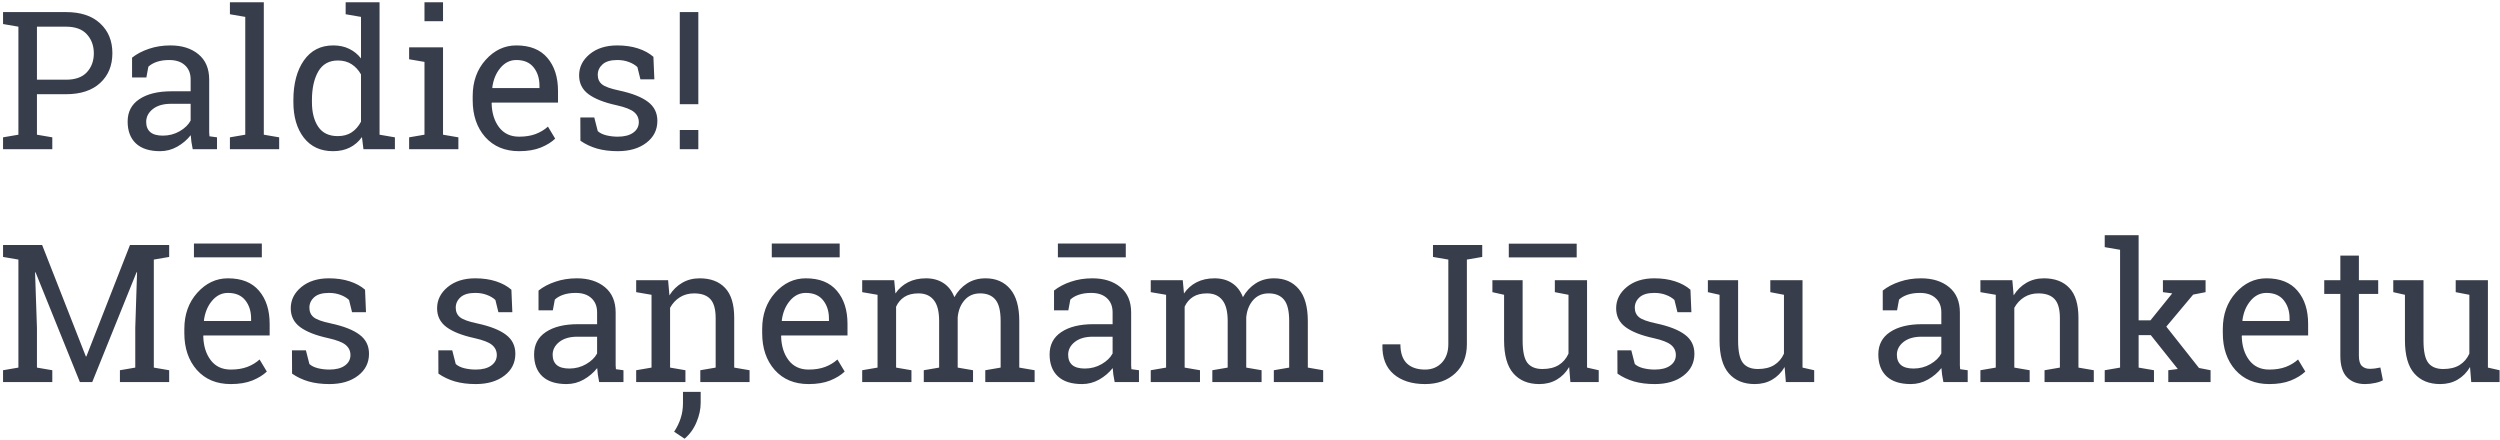 <?xml version="1.0" encoding="UTF-8"?> <svg xmlns="http://www.w3.org/2000/svg" width="687" height="121" viewBox="0 0 687 121" fill="none"> <path d="M18.15 3.32C22.17 3.32 25.293 4.355 27.519 6.426C29.761 8.496 30.883 11.222 30.883 14.604C30.883 18.02 29.761 20.754 27.519 22.807C25.293 24.86 22.17 25.887 18.15 25.887H10.154V37.015L14.372 37.739V41H0.837V37.739L5.056 37.015V7.332L0.837 6.607V3.32H5.056H18.15ZM10.154 21.901H18.15C20.704 21.901 22.61 21.22 23.87 19.857C25.146 18.477 25.785 16.743 25.785 14.655C25.785 12.568 25.146 10.825 23.87 9.428C22.61 8.03 20.704 7.332 18.15 7.332H10.154V21.901ZM52.958 41C52.802 40.241 52.681 39.559 52.595 38.956C52.509 38.352 52.449 37.748 52.414 37.144C51.431 38.404 50.197 39.456 48.713 40.301C47.247 41.129 45.677 41.544 44.003 41.544C41.088 41.544 38.871 40.836 37.352 39.421C35.834 37.989 35.075 35.98 35.075 33.392C35.075 30.735 36.145 28.69 38.284 27.258C40.441 25.809 43.391 25.084 47.135 25.084H52.388V21.824C52.388 20.185 51.871 18.891 50.835 17.942C49.8 16.976 48.36 16.493 46.514 16.493C45.237 16.493 44.107 16.657 43.123 16.984C42.157 17.312 41.372 17.761 40.769 18.33L40.225 21.28H36.291V15.846C37.568 14.828 39.112 14.017 40.924 13.413C42.735 12.792 44.702 12.481 46.824 12.481C49.999 12.481 52.569 13.292 54.536 14.914C56.503 16.536 57.486 18.856 57.486 21.875V35.358C57.486 35.721 57.486 36.074 57.486 36.419C57.504 36.764 57.529 37.109 57.564 37.455L59.634 37.739V41H52.958ZM44.754 37.273C46.445 37.273 47.989 36.868 49.386 36.057C50.784 35.246 51.784 34.272 52.388 33.133V28.526H46.954C44.866 28.526 43.21 29.009 41.985 29.976C40.777 30.942 40.173 32.115 40.173 33.495C40.173 34.72 40.553 35.66 41.312 36.316C42.071 36.954 43.218 37.273 44.754 37.273ZM63.18 3.916V0.629H72.496V37.015L76.714 37.739V41H63.18V37.739L67.398 37.015V4.64L63.18 3.916ZM99.462 37.662C98.547 38.938 97.426 39.904 96.098 40.56C94.787 41.216 93.26 41.544 91.517 41.544C88.101 41.544 85.427 40.31 83.495 37.843C81.58 35.358 80.622 32.098 80.622 28.061V27.517C80.622 23.014 81.58 19.383 83.495 16.622C85.427 13.862 88.118 12.481 91.569 12.481C93.225 12.481 94.683 12.792 95.942 13.413C97.219 14.017 98.306 14.897 99.203 16.053V4.64L94.985 3.916V0.629H99.203H104.301V37.015L108.52 37.739V41H99.876L99.462 37.662ZM85.72 28.061C85.72 30.873 86.298 33.133 87.454 34.841C88.61 36.549 90.396 37.403 92.811 37.403C94.329 37.403 95.606 37.058 96.641 36.368C97.676 35.678 98.53 34.703 99.203 33.443V20.452C98.547 19.279 97.694 18.347 96.641 17.657C95.589 16.967 94.329 16.622 92.863 16.622C90.43 16.622 88.627 17.631 87.454 19.65C86.298 21.669 85.72 24.291 85.72 27.517V28.061ZM112.427 37.739L116.646 37.015V17.01L112.427 16.286V12.999H121.744V37.015L125.962 37.739V41H112.427V37.739ZM121.744 5.831H116.646V0.629H121.744V5.831ZM142.654 41.544C138.755 41.544 135.649 40.249 133.337 37.662C131.043 35.056 129.896 31.684 129.896 27.543V26.404C129.896 22.419 131.077 19.106 133.441 16.467C135.822 13.81 138.634 12.481 141.877 12.481C145.639 12.481 148.485 13.62 150.417 15.898C152.367 18.175 153.342 21.211 153.342 25.007V28.19H135.175L135.097 28.319C135.149 31.011 135.83 33.228 137.142 34.97C138.453 36.696 140.29 37.558 142.654 37.558C144.379 37.558 145.889 37.317 147.183 36.834C148.494 36.333 149.624 35.652 150.573 34.789L152.565 38.102C151.565 39.068 150.236 39.887 148.58 40.56C146.941 41.216 144.966 41.544 142.654 41.544ZM141.877 16.493C140.169 16.493 138.712 17.217 137.504 18.666C136.296 20.099 135.554 21.901 135.278 24.075L135.33 24.205H148.244V23.532C148.244 21.53 147.709 19.857 146.639 18.511C145.569 17.166 143.982 16.493 141.877 16.493ZM179.816 21.798H175.986L175.158 18.434C174.537 17.847 173.752 17.381 172.803 17.036C171.871 16.674 170.81 16.493 169.62 16.493C167.808 16.493 166.462 16.89 165.583 17.683C164.703 18.477 164.263 19.434 164.263 20.556C164.263 21.66 164.651 22.531 165.427 23.169C166.204 23.808 167.782 24.377 170.163 24.877C173.7 25.637 176.331 26.672 178.056 27.983C179.781 29.277 180.644 31.019 180.644 33.21C180.644 35.695 179.635 37.705 177.616 39.24C175.615 40.776 172.993 41.544 169.749 41.544C167.627 41.544 165.721 41.302 164.03 40.819C162.339 40.319 160.829 39.602 159.501 38.671L159.475 32.279H163.305L164.263 36.031C164.849 36.566 165.643 36.954 166.644 37.196C167.661 37.437 168.697 37.558 169.749 37.558C171.561 37.558 172.975 37.196 173.993 36.471C175.028 35.729 175.546 34.763 175.546 33.573C175.546 32.451 175.115 31.528 174.252 30.804C173.407 30.079 171.793 29.449 169.413 28.915C166.014 28.173 163.452 27.163 161.727 25.887C160.001 24.61 159.139 22.885 159.139 20.711C159.139 18.434 160.105 16.493 162.037 14.888C163.987 13.284 166.514 12.481 169.62 12.481C171.742 12.481 173.648 12.758 175.339 13.31C177.03 13.862 178.436 14.629 179.557 15.613L179.816 21.798ZM191.901 28.63H186.803V3.32H191.901V28.63ZM191.901 41H186.803V35.721H191.901V41ZM37.663 74.825L37.534 74.799L25.345 105H21.955L9.766 74.825L9.636 74.851L10.154 90.094V101.015L14.372 101.739V105H0.837V101.739L5.056 101.015V71.332L0.837 70.607V67.32H5.056H11.577L23.585 97.935H23.74L35.722 67.32H46.488V70.607L42.27 71.332V101.015L46.488 101.739V105H32.953V101.739L37.171 101.015V90.094L37.663 74.825ZM63.413 105.543C59.514 105.543 56.408 104.25 54.096 101.662C51.802 99.056 50.654 95.684 50.654 91.543V90.404C50.654 86.419 51.836 83.106 54.2 80.467C56.581 77.81 59.393 76.481 62.636 76.481C66.397 76.481 69.244 77.62 71.176 79.897C73.126 82.175 74.101 85.211 74.101 89.007V92.19H55.934L55.856 92.319C55.908 95.011 56.589 97.228 57.9 98.97C59.212 100.695 61.049 101.558 63.413 101.558C65.138 101.558 66.647 101.317 67.941 100.833C69.253 100.333 70.383 99.652 71.332 98.789L73.324 102.102C72.324 103.068 70.995 103.887 69.339 104.56C67.7 105.216 65.724 105.543 63.413 105.543ZM62.636 80.493C60.928 80.493 59.47 81.217 58.263 82.666C57.055 84.099 56.313 85.901 56.037 88.075L56.089 88.205H69.002V87.532C69.002 85.53 68.468 83.857 67.398 82.511C66.328 81.165 64.741 80.493 62.636 80.493ZM71.953 70.71H53.294V66.932H71.953V70.71ZM100.575 85.798H96.745L95.916 82.434C95.295 81.847 94.51 81.381 93.561 81.036C92.63 80.674 91.569 80.493 90.378 80.493C88.567 80.493 87.221 80.889 86.341 81.683C85.461 82.477 85.022 83.434 85.022 84.556C85.022 85.66 85.41 86.531 86.186 87.169C86.962 87.808 88.541 88.377 90.922 88.877C94.459 89.637 97.09 90.672 98.815 91.983C100.54 93.277 101.403 95.019 101.403 97.21C101.403 99.695 100.394 101.705 98.375 103.24C96.374 104.776 93.751 105.543 90.508 105.543C88.386 105.543 86.479 105.302 84.789 104.819C83.098 104.319 81.588 103.603 80.26 102.671L80.234 96.279H84.064L85.022 100.031C85.608 100.566 86.402 100.954 87.402 101.196C88.42 101.437 89.455 101.558 90.508 101.558C92.319 101.558 93.734 101.196 94.752 100.471C95.787 99.729 96.305 98.763 96.305 97.573C96.305 96.451 95.873 95.528 95.011 94.804C94.165 94.079 92.552 93.449 90.171 92.915C86.773 92.173 84.211 91.163 82.485 89.887C80.76 88.61 79.897 86.885 79.897 84.711C79.897 82.434 80.864 80.493 82.796 78.888C84.745 77.284 87.273 76.481 90.378 76.481C92.501 76.481 94.407 76.757 96.098 77.31C97.788 77.862 99.195 78.629 100.316 79.613L100.575 85.798ZM140.791 85.798H136.96L136.132 82.434C135.511 81.847 134.726 81.381 133.777 81.036C132.846 80.674 131.785 80.493 130.594 80.493C128.783 80.493 127.437 80.889 126.557 81.683C125.677 82.477 125.237 83.434 125.237 84.556C125.237 85.66 125.625 86.531 126.402 87.169C127.178 87.808 128.757 88.377 131.138 88.877C134.674 89.637 137.306 90.672 139.031 91.983C140.756 93.277 141.619 95.019 141.619 97.21C141.619 99.695 140.609 101.705 138.591 103.24C136.59 104.776 133.967 105.543 130.724 105.543C128.602 105.543 126.695 105.302 125.004 104.819C123.314 104.319 121.804 103.603 120.476 102.671L120.45 96.279H124.28L125.237 100.031C125.824 100.566 126.618 100.954 127.618 101.196C128.636 101.437 129.671 101.558 130.724 101.558C132.535 101.558 133.95 101.196 134.968 100.471C136.003 99.729 136.521 98.763 136.521 97.573C136.521 96.451 136.089 95.528 135.227 94.804C134.381 94.079 132.768 93.449 130.387 92.915C126.988 92.173 124.426 91.163 122.701 89.887C120.976 88.61 120.113 86.885 120.113 84.711C120.113 82.434 121.079 80.493 123.012 78.888C124.961 77.284 127.489 76.481 130.594 76.481C132.716 76.481 134.623 76.757 136.313 77.31C138.004 77.862 139.41 78.629 140.532 79.613L140.791 85.798ZM164.651 105C164.496 104.241 164.375 103.559 164.289 102.956C164.202 102.352 164.142 101.748 164.107 101.144C163.124 102.403 161.89 103.456 160.407 104.301C158.94 105.129 157.37 105.543 155.697 105.543C152.781 105.543 150.564 104.836 149.046 103.421C147.528 101.989 146.769 99.98 146.769 97.392C146.769 94.735 147.838 92.69 149.978 91.258C152.134 89.809 155.084 89.085 158.828 89.085H164.082V85.824C164.082 84.185 163.564 82.891 162.529 81.942C161.494 80.976 160.053 80.493 158.207 80.493C156.93 80.493 155.8 80.657 154.817 80.984C153.851 81.312 153.066 81.761 152.462 82.33L151.918 85.28H147.985V79.846C149.262 78.828 150.806 78.017 152.617 77.413C154.429 76.792 156.396 76.481 158.518 76.481C161.692 76.481 164.263 77.292 166.229 78.914C168.196 80.536 169.18 82.856 169.18 85.876V99.358C169.18 99.721 169.18 100.074 169.18 100.419C169.197 100.764 169.223 101.11 169.257 101.455L171.328 101.739V105H164.651ZM156.447 101.273C158.138 101.273 159.682 100.868 161.08 100.057C162.477 99.246 163.478 98.272 164.082 97.133V92.526H158.647C156.559 92.526 154.903 93.009 153.678 93.976C152.471 94.942 151.867 96.115 151.867 97.495C151.867 98.72 152.246 99.66 153.005 100.316C153.764 100.954 154.912 101.273 156.447 101.273ZM174.821 101.739L179.04 101.015V81.01L174.821 80.286V76.999H183.594L183.957 81.165C184.888 79.682 186.053 78.534 187.45 77.724C188.865 76.895 190.469 76.481 192.264 76.481C195.283 76.481 197.621 77.37 199.277 79.147C200.933 80.907 201.761 83.633 201.761 87.325V101.015L205.979 101.739V105H192.445V101.739L196.663 101.015V87.428C196.663 84.961 196.171 83.21 195.188 82.175C194.222 81.14 192.738 80.622 190.737 80.622C189.27 80.622 187.968 80.976 186.829 81.683C185.708 82.391 184.811 83.357 184.138 84.582V101.015L188.356 101.739V105H174.821V101.739ZM192.548 110.693C192.548 112.453 192.16 114.239 191.384 116.05C190.625 117.862 189.538 119.363 188.123 120.553L185.25 118.638C186.061 117.413 186.665 116.162 187.062 114.886C187.476 113.626 187.683 112.255 187.683 110.771V107.691H192.548V110.693ZM222.206 105.543C218.306 105.543 215.201 104.25 212.889 101.662C210.595 99.056 209.447 95.684 209.447 91.543V90.404C209.447 86.419 210.629 83.106 212.993 80.467C215.374 77.81 218.186 76.481 221.429 76.481C225.19 76.481 228.037 77.62 229.969 79.897C231.919 82.175 232.894 85.211 232.894 89.007V92.19H214.727L214.649 92.319C214.701 95.011 215.382 97.228 216.693 98.97C218.005 100.695 219.842 101.558 222.206 101.558C223.931 101.558 225.44 101.317 226.734 100.833C228.046 100.333 229.176 99.652 230.125 98.789L232.117 102.102C231.117 103.068 229.788 103.887 228.132 104.56C226.493 105.216 224.517 105.543 222.206 105.543ZM221.429 80.493C219.721 80.493 218.263 81.217 217.056 82.666C215.848 84.099 215.106 85.901 214.83 88.075L214.882 88.205H227.795V87.532C227.795 85.53 227.261 83.857 226.191 82.511C225.121 81.165 223.534 80.493 221.429 80.493ZM230.746 70.71H212.087V66.932H230.746V70.71ZM236.931 101.739L241.149 101.015V81.01L236.931 80.286V76.999H245.729L246.066 80.648C246.963 79.32 248.119 78.293 249.534 77.568C250.948 76.844 252.587 76.481 254.451 76.481C256.314 76.481 257.91 76.913 259.238 77.775C260.584 78.638 261.593 79.932 262.266 81.657C263.146 80.07 264.311 78.811 265.76 77.879C267.209 76.947 268.9 76.481 270.832 76.481C273.696 76.481 275.956 77.465 277.612 79.432C279.269 81.381 280.097 84.323 280.097 88.256V101.015L284.315 101.739V105H270.754V101.739L274.973 101.015V88.205C274.973 85.444 274.498 83.495 273.549 82.356C272.6 81.2 271.194 80.622 269.331 80.622C267.554 80.622 266.122 81.252 265.035 82.511C263.965 83.753 263.344 85.323 263.172 87.221V101.015L267.39 101.739V105H253.855V101.739L258.074 101.015V88.205C258.074 85.582 257.582 83.667 256.599 82.46C255.632 81.234 254.226 80.622 252.38 80.622C250.828 80.622 249.551 80.941 248.55 81.58C247.55 82.218 246.782 83.115 246.247 84.271V101.015L250.465 101.739V105H236.931V101.739ZM306.312 105C306.157 104.241 306.036 103.559 305.95 102.956C305.863 102.352 305.803 101.748 305.769 101.144C304.785 102.403 303.552 103.456 302.068 104.301C300.601 105.129 299.031 105.543 297.358 105.543C294.442 105.543 292.225 104.836 290.707 103.421C289.189 101.989 288.43 99.98 288.43 97.392C288.43 94.735 289.499 92.69 291.639 91.258C293.795 89.809 296.745 89.085 300.489 89.085H305.743V85.824C305.743 84.185 305.225 82.891 304.19 81.942C303.155 80.976 301.714 80.493 299.868 80.493C298.591 80.493 297.461 80.657 296.478 80.984C295.512 81.312 294.727 81.761 294.123 82.33L293.58 85.28H289.646V79.846C290.923 78.828 292.467 78.017 294.278 77.413C296.09 76.792 298.057 76.481 300.179 76.481C303.353 76.481 305.924 77.292 307.891 78.914C309.857 80.536 310.841 82.856 310.841 85.876V99.358C310.841 99.721 310.841 100.074 310.841 100.419C310.858 100.764 310.884 101.11 310.918 101.455L312.989 101.739V105H306.312ZM298.108 101.273C299.799 101.273 301.343 100.868 302.741 100.057C304.138 99.246 305.139 98.272 305.743 97.133V92.526H300.308C298.221 92.526 296.564 93.009 295.339 93.976C294.132 94.942 293.528 96.115 293.528 97.495C293.528 98.72 293.907 99.66 294.667 100.316C295.426 100.954 296.573 101.273 298.108 101.273ZM309.366 70.71H290.707V66.932H309.366V70.71ZM316.224 101.739L320.442 101.015V81.01L316.224 80.286V76.999H325.022L325.359 80.648C326.256 79.32 327.412 78.293 328.827 77.568C330.241 76.844 331.88 76.481 333.744 76.481C335.607 76.481 337.203 76.913 338.531 77.775C339.877 78.638 340.886 79.932 341.559 81.657C342.439 80.07 343.604 78.811 345.053 77.879C346.502 76.947 348.193 76.481 350.125 76.481C352.989 76.481 355.249 77.465 356.905 79.432C358.562 81.381 359.39 84.323 359.39 88.256V101.015L363.608 101.739V105H350.047V101.739L354.266 101.015V88.205C354.266 85.444 353.791 83.495 352.842 82.356C351.893 81.2 350.487 80.622 348.624 80.622C346.847 80.622 345.415 81.252 344.328 82.511C343.258 83.753 342.637 85.323 342.465 87.221V101.015L346.683 101.739V105H333.148V101.739L337.367 101.015V88.205C337.367 85.582 336.875 83.667 335.892 82.46C334.925 81.234 333.519 80.622 331.673 80.622C330.121 80.622 328.844 80.941 327.843 81.58C326.843 82.218 326.075 83.115 325.54 84.271V101.015L329.758 101.739V105H316.224V101.739ZM407.317 67.32V70.607L403.099 71.332V94.571C403.099 97.935 402.029 100.609 399.89 102.593C397.768 104.56 395.008 105.543 391.609 105.543C387.986 105.543 385.105 104.629 382.965 102.8C380.826 100.954 379.799 98.28 379.886 94.778L379.938 94.623H384.829C384.829 96.952 385.415 98.694 386.588 99.85C387.779 100.989 389.452 101.558 391.609 101.558C393.489 101.558 395.025 100.928 396.215 99.669C397.406 98.392 398.001 96.693 398.001 94.571V71.332L393.783 70.607V67.32H403.099H407.317ZM431.204 100.859C430.324 102.36 429.185 103.516 427.788 104.327C426.407 105.138 424.812 105.543 423 105.543C419.964 105.543 417.591 104.569 415.883 102.619C414.175 100.67 413.321 97.633 413.321 93.51V81.01L410.112 80.286V76.999H413.321H418.419V93.561C418.419 96.546 418.859 98.599 419.739 99.721C420.619 100.842 421.991 101.403 423.854 101.403C425.666 101.403 427.158 101.041 428.331 100.316C429.521 99.574 430.419 98.53 431.022 97.185V81.01L427.27 80.286V76.999H431.022H436.121V101.015L439.33 101.739V105H431.54L431.204 100.859ZM433.274 70.736H414.615V66.958H433.274V70.736ZM464.794 85.798H460.964L460.136 82.434C459.515 81.847 458.73 81.381 457.781 81.036C456.85 80.674 455.789 80.493 454.598 80.493C452.787 80.493 451.441 80.889 450.561 81.683C449.681 82.477 449.241 83.434 449.241 84.556C449.241 85.66 449.629 86.531 450.406 87.169C451.182 87.808 452.761 88.377 455.142 88.877C458.678 89.637 461.309 90.672 463.035 91.983C464.76 93.277 465.623 95.019 465.623 97.21C465.623 99.695 464.613 101.705 462.595 103.24C460.593 104.776 457.971 105.543 454.728 105.543C452.605 105.543 450.699 105.302 449.008 104.819C447.318 104.319 445.808 103.603 444.479 102.671L444.454 96.279H448.284L449.241 100.031C449.828 100.566 450.621 100.954 451.622 101.196C452.64 101.437 453.675 101.558 454.728 101.558C456.539 101.558 457.954 101.196 458.972 100.471C460.007 99.729 460.524 98.763 460.524 97.573C460.524 96.451 460.093 95.528 459.23 94.804C458.385 94.079 456.772 93.449 454.391 92.915C450.992 92.173 448.43 91.163 446.705 89.887C444.98 88.61 444.117 86.885 444.117 84.711C444.117 82.434 445.083 80.493 447.016 78.888C448.965 77.284 451.493 76.481 454.598 76.481C456.72 76.481 458.627 76.757 460.317 77.31C462.008 77.862 463.414 78.629 464.536 79.613L464.794 85.798ZM490.415 100.859C489.535 102.36 488.396 103.516 486.999 104.327C485.618 105.138 484.022 105.543 482.211 105.543C479.174 105.543 476.802 104.569 475.094 102.619C473.386 100.67 472.532 97.633 472.532 93.51V81.01L469.323 80.286V76.999H472.532H477.63V93.561C477.63 96.546 478.07 98.599 478.95 99.721C479.83 100.842 481.202 101.403 483.065 101.403C484.876 101.403 486.369 101.041 487.542 100.316C488.732 99.574 489.63 98.53 490.233 97.185V81.01L486.481 80.286V76.999H490.233H495.332V101.015L498.541 101.739V105H490.751L490.415 100.859ZM534.046 105C533.891 104.241 533.77 103.559 533.684 102.956C533.598 102.352 533.537 101.748 533.503 101.144C532.52 102.403 531.286 103.456 529.802 104.301C528.336 105.129 526.766 105.543 525.092 105.543C522.177 105.543 519.96 104.836 518.441 103.421C516.923 101.989 516.164 99.98 516.164 97.392C516.164 94.735 517.234 92.69 519.373 91.258C521.53 89.809 524.48 89.085 528.224 89.085H533.477V85.824C533.477 84.185 532.959 82.891 531.924 81.942C530.889 80.976 529.449 80.493 527.603 80.493C526.326 80.493 525.196 80.657 524.212 80.984C523.246 81.312 522.461 81.761 521.857 82.33L521.314 85.28H517.38V79.846C518.657 78.828 520.201 78.017 522.013 77.413C523.824 76.792 525.791 76.481 527.913 76.481C531.088 76.481 533.658 77.292 535.625 78.914C537.592 80.536 538.575 82.856 538.575 85.876V99.358C538.575 99.721 538.575 100.074 538.575 100.419C538.592 100.764 538.618 101.11 538.653 101.455L540.723 101.739V105H534.046ZM525.843 101.273C527.534 101.273 529.078 100.868 530.475 100.057C531.873 99.246 532.873 98.272 533.477 97.133V92.526H528.042C525.955 92.526 524.299 93.009 523.074 93.976C521.866 94.942 521.262 96.115 521.262 97.495C521.262 98.72 521.642 99.66 522.401 100.316C523.16 100.954 524.307 101.273 525.843 101.273ZM544.217 101.739L548.435 101.015V81.01L544.217 80.286V76.999H552.99L553.352 81.165C554.284 79.682 555.448 78.534 556.846 77.724C558.26 76.895 559.865 76.481 561.659 76.481C564.678 76.481 567.016 77.37 568.672 79.147C570.329 80.907 571.157 83.633 571.157 87.325V101.015L575.375 101.739V105H561.84V101.739L566.059 101.015V87.428C566.059 84.961 565.567 83.21 564.583 82.175C563.617 81.14 562.134 80.622 560.132 80.622C558.666 80.622 557.363 80.976 556.225 81.683C555.103 82.391 554.206 83.357 553.533 84.582V101.015L557.751 101.739V105H544.217V101.739ZM578.377 67.915V64.629H587.693V88.023H590.954L596.932 80.622L594.37 80.286V76.999H606.093V80.286L602.677 80.959L595.302 89.757L604.282 101.118L607.465 101.739V105H595.845V101.739L598.459 101.403L591.032 92.086H587.693V101.015L591.912 101.739V105H578.377V101.739L582.595 101.015V68.64L578.377 67.915ZM623.587 105.543C619.688 105.543 616.583 104.25 614.271 101.662C611.976 99.056 610.829 95.684 610.829 91.543V90.404C610.829 86.419 612.011 83.106 614.375 80.467C616.755 77.81 619.568 76.481 622.811 76.481C626.572 76.481 629.419 77.62 631.351 79.897C633.301 82.175 634.275 85.211 634.275 89.007V92.19H616.108L616.031 92.319C616.083 95.011 616.764 97.228 618.075 98.97C619.386 100.695 621.224 101.558 623.587 101.558C625.313 101.558 626.822 101.317 628.116 100.833C629.427 100.333 630.557 99.652 631.506 98.789L633.499 102.102C632.498 103.068 631.17 103.887 629.514 104.56C627.875 105.216 625.899 105.543 623.587 105.543ZM622.811 80.493C621.103 80.493 619.645 81.217 618.438 82.666C617.23 84.099 616.488 85.901 616.212 88.075L616.264 88.205H629.177V87.532C629.177 85.53 628.642 83.857 627.573 82.511C626.503 81.165 624.916 80.493 622.811 80.493ZM648.224 70.245V76.999H653.529V80.777H648.224V97.78C648.224 99.091 648.492 100.014 649.026 100.549C649.578 101.084 650.303 101.351 651.2 101.351C651.649 101.351 652.149 101.317 652.701 101.248C653.271 101.161 653.745 101.075 654.125 100.989L654.823 104.482C654.34 104.793 653.633 105.043 652.701 105.233C651.77 105.44 650.838 105.543 649.906 105.543C647.836 105.543 646.188 104.922 644.963 103.68C643.738 102.421 643.126 100.454 643.126 97.78V80.777H638.701V76.999H643.126V70.245H648.224ZM678.761 100.859C677.881 102.36 676.743 103.516 675.345 104.327C673.965 105.138 672.369 105.543 670.558 105.543C667.521 105.543 665.149 104.569 663.441 102.619C661.733 100.67 660.879 97.633 660.879 93.51V81.01L657.67 80.286V76.999H660.879H665.977V93.561C665.977 96.546 666.417 98.599 667.297 99.721C668.177 100.842 669.548 101.403 671.412 101.403C673.223 101.403 674.715 101.041 675.889 100.316C677.079 99.574 677.976 98.53 678.58 97.185V81.01L674.828 80.286V76.999H678.58H683.678V101.015L686.887 101.739V105H679.098L678.761 100.859Z" fill="#373D4B"></path> </svg> 
